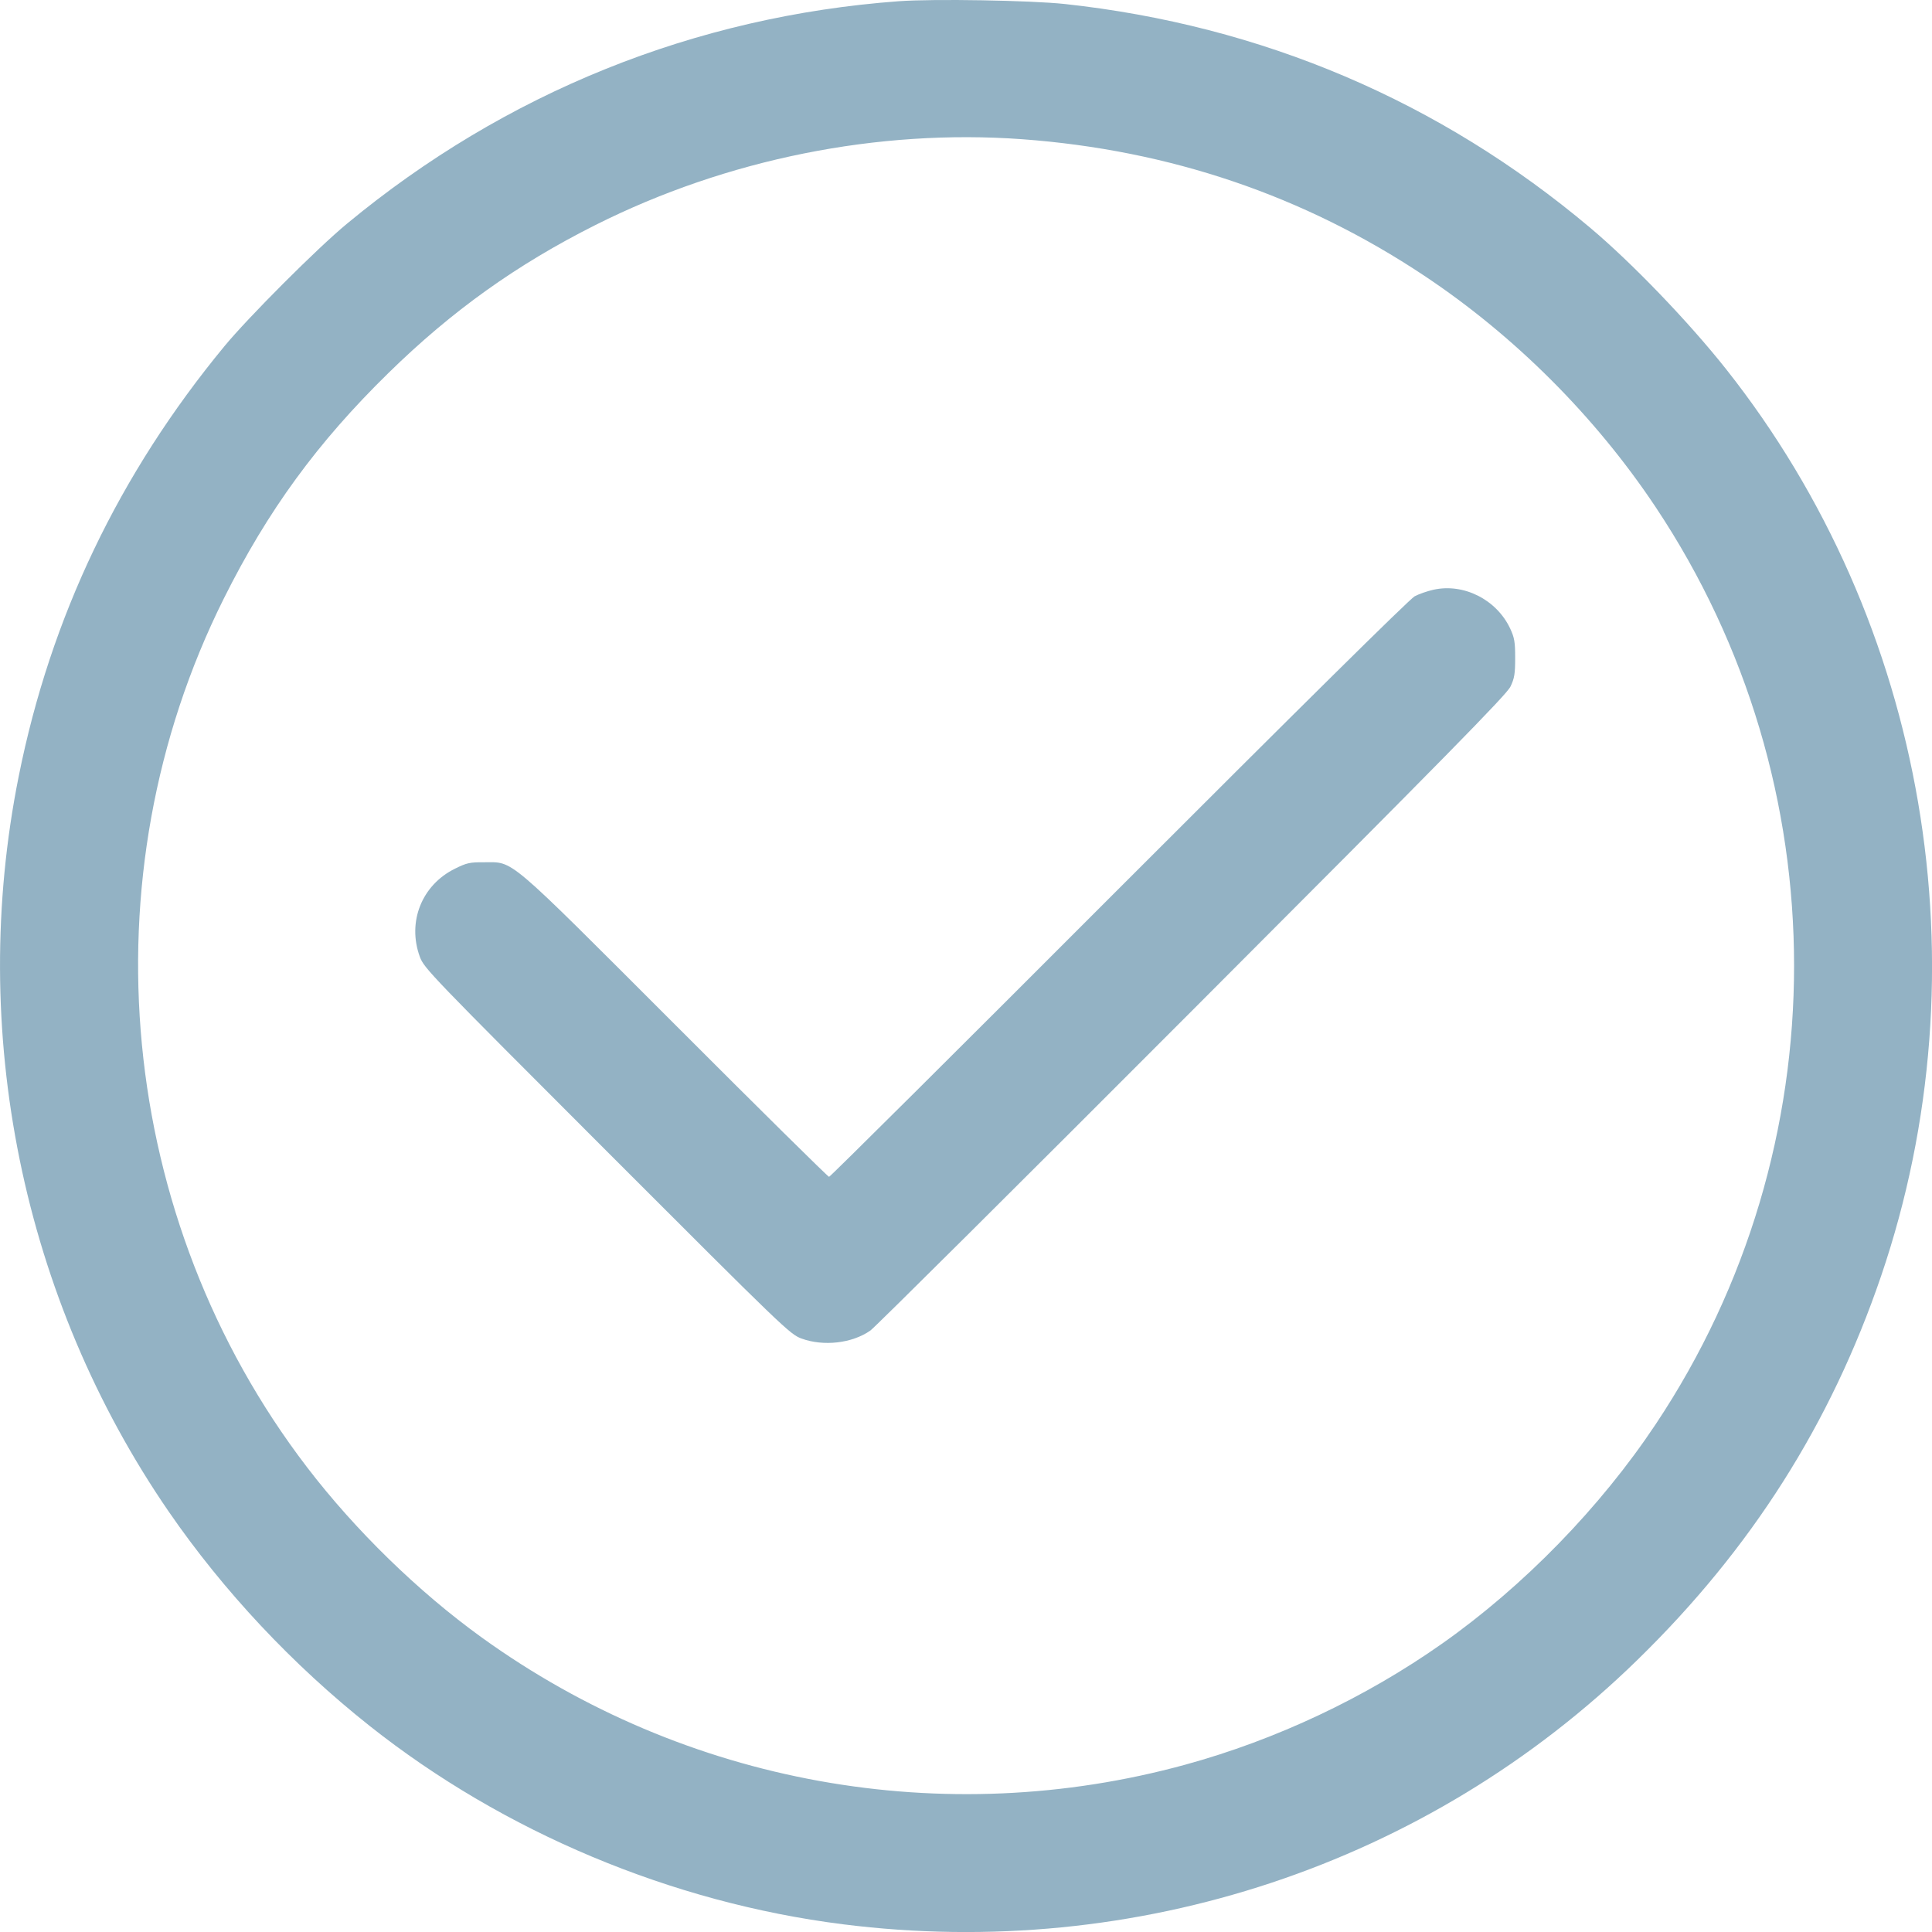 <svg width="16" height="16" viewBox="0 0 16 16" fill="none" xmlns="http://www.w3.org/2000/svg">
<path fill-rule="evenodd" clip-rule="evenodd" d="M7.445 0.01C5.755 0.134 4.184 0.767 2.873 1.853C2.628 2.055 2.055 2.629 1.858 2.868C0.986 3.925 0.419 5.11 0.155 6.429C-0.268 8.538 0.185 10.755 1.397 12.518C1.85 13.176 2.424 13.788 3.061 14.293C4.171 15.173 5.563 15.757 6.98 15.936C9.41 16.243 11.824 15.441 13.558 13.749C14.503 12.828 15.161 11.791 15.578 10.569C16.446 8.022 15.956 5.155 14.294 3.056C13.986 2.667 13.515 2.177 13.169 1.886C11.923 0.837 10.45 0.21 8.817 0.033C8.533 0.003 7.733 -0.011 7.445 0.01ZM8.466 1.153C9.688 1.243 10.799 1.62 11.796 2.284C12.544 2.782 13.211 3.449 13.711 4.199C15.24 6.493 15.24 9.503 13.711 11.796C13.252 12.485 12.619 13.135 11.944 13.611C11.308 14.059 10.569 14.408 9.817 14.614C7.816 15.163 5.675 14.776 3.991 13.562C3.465 13.183 2.941 12.672 2.542 12.15C0.97 10.096 0.699 7.27 1.853 4.958C2.217 4.228 2.63 3.663 3.218 3.088C3.745 2.572 4.281 2.19 4.932 1.863C6.019 1.317 7.272 1.066 8.466 1.153ZM11.871 4.884C11.821 4.895 11.752 4.919 11.716 4.938C11.675 4.959 10.733 5.891 9.266 7.359C7.955 8.672 6.875 9.746 6.866 9.746C6.857 9.746 6.284 9.18 5.593 8.488C4.172 7.067 4.26 7.142 4.007 7.141C3.892 7.14 3.864 7.146 3.768 7.194C3.493 7.329 3.371 7.635 3.477 7.924C3.512 8.019 3.565 8.073 5.026 9.535C6.488 10.998 6.542 11.05 6.637 11.085C6.82 11.152 7.057 11.125 7.208 11.019C7.244 10.994 8.443 9.802 9.872 8.37C11.978 6.261 12.478 5.752 12.509 5.686C12.542 5.618 12.548 5.579 12.548 5.449C12.548 5.316 12.542 5.281 12.506 5.204C12.393 4.965 12.121 4.828 11.871 4.884Z" fill="#93B2C4"/>
</svg>
